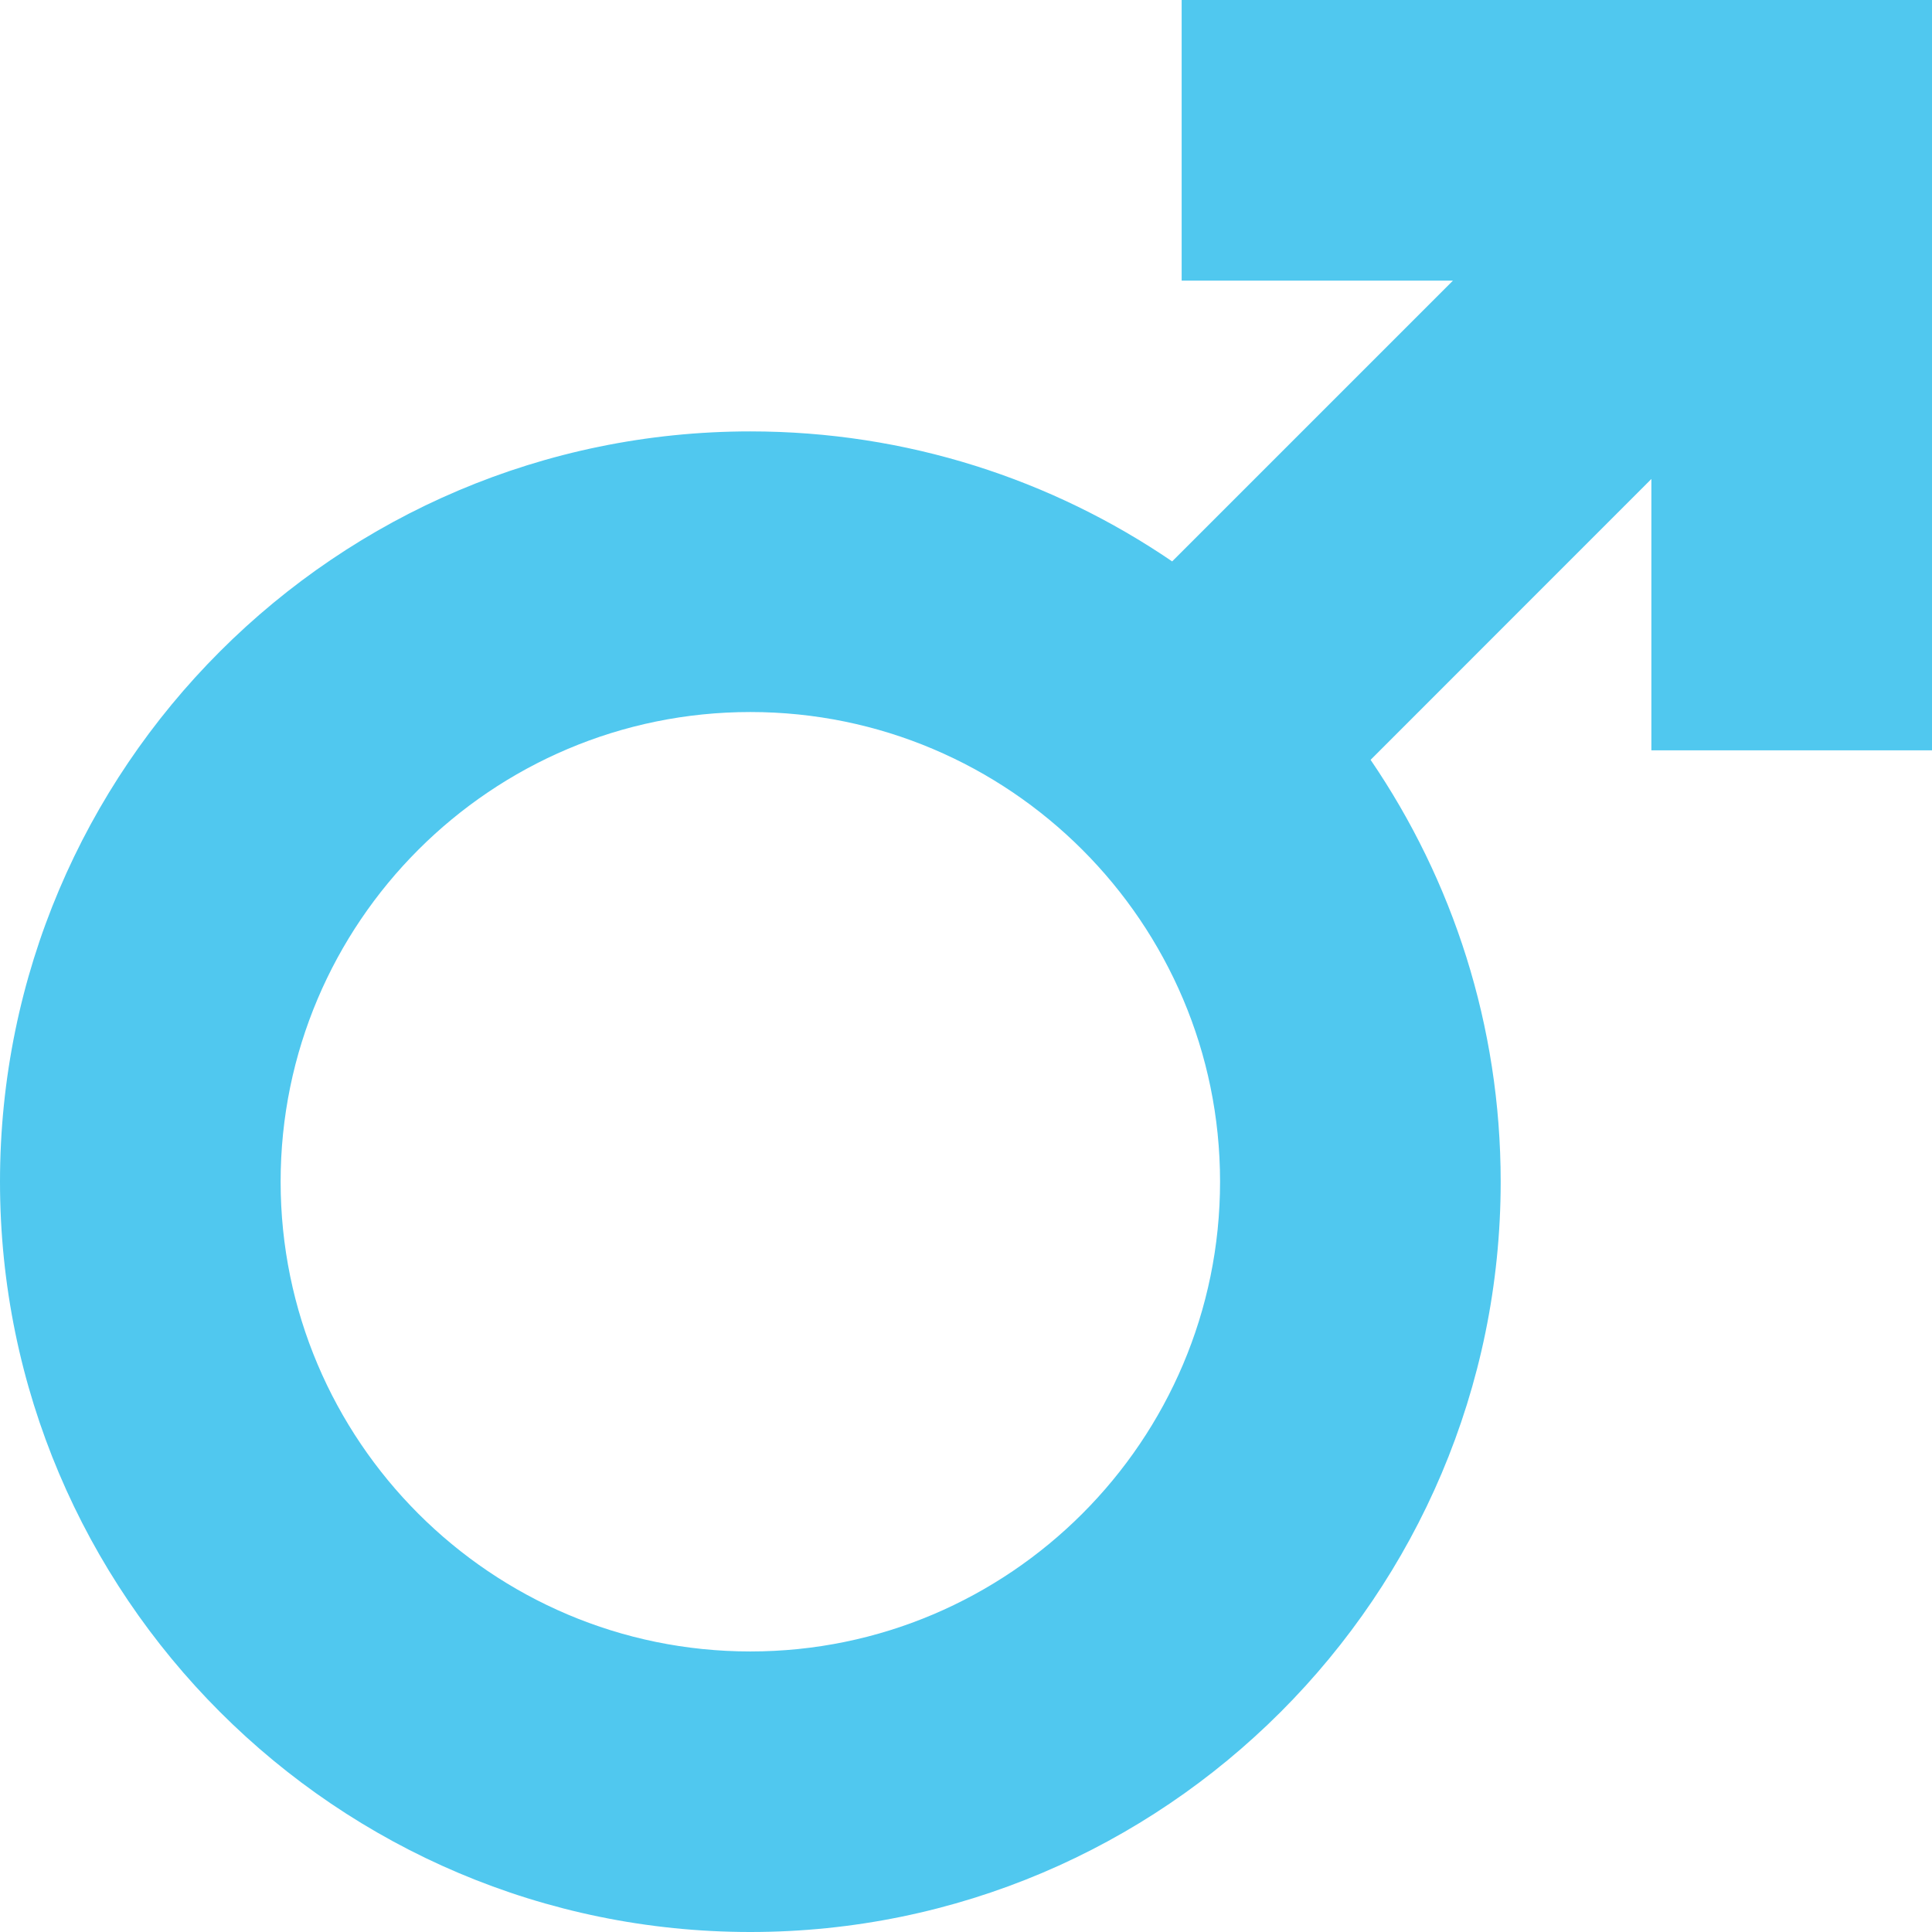 <svg width="24" height="24" viewBox="0 0 24 24" fill="none" xmlns="http://www.w3.org/2000/svg">
<g clip-path="url(#clip0)">
<path fill-rule="evenodd" clip-rule="evenodd" d="M24 9.321H20.514V5.95L17.026 9.439C18.045 10.933 18.642 12.738 18.642 14.679C18.642 19.819 14.46 24 9.321 24C4.181 24 0 19.819 0 14.679C0 9.54 4.181 5.359 9.321 5.359C11.262 5.359 13.067 5.955 14.561 6.974L18.049 3.486H14.679V0H24V9.321ZM9.321 8.845C6.103 8.845 3.486 11.462 3.486 14.679C3.486 17.897 6.103 20.515 9.321 20.515C12.538 20.515 15.156 17.897 15.156 14.679C15.156 11.462 12.538 8.845 9.321 8.845Z" fill="#50C8EF"/>
</g>
<defs>
<clipPath id="clip0">
<rect width="24" height="24" fill="white"/>
</clipPath>
</defs>
</svg>
